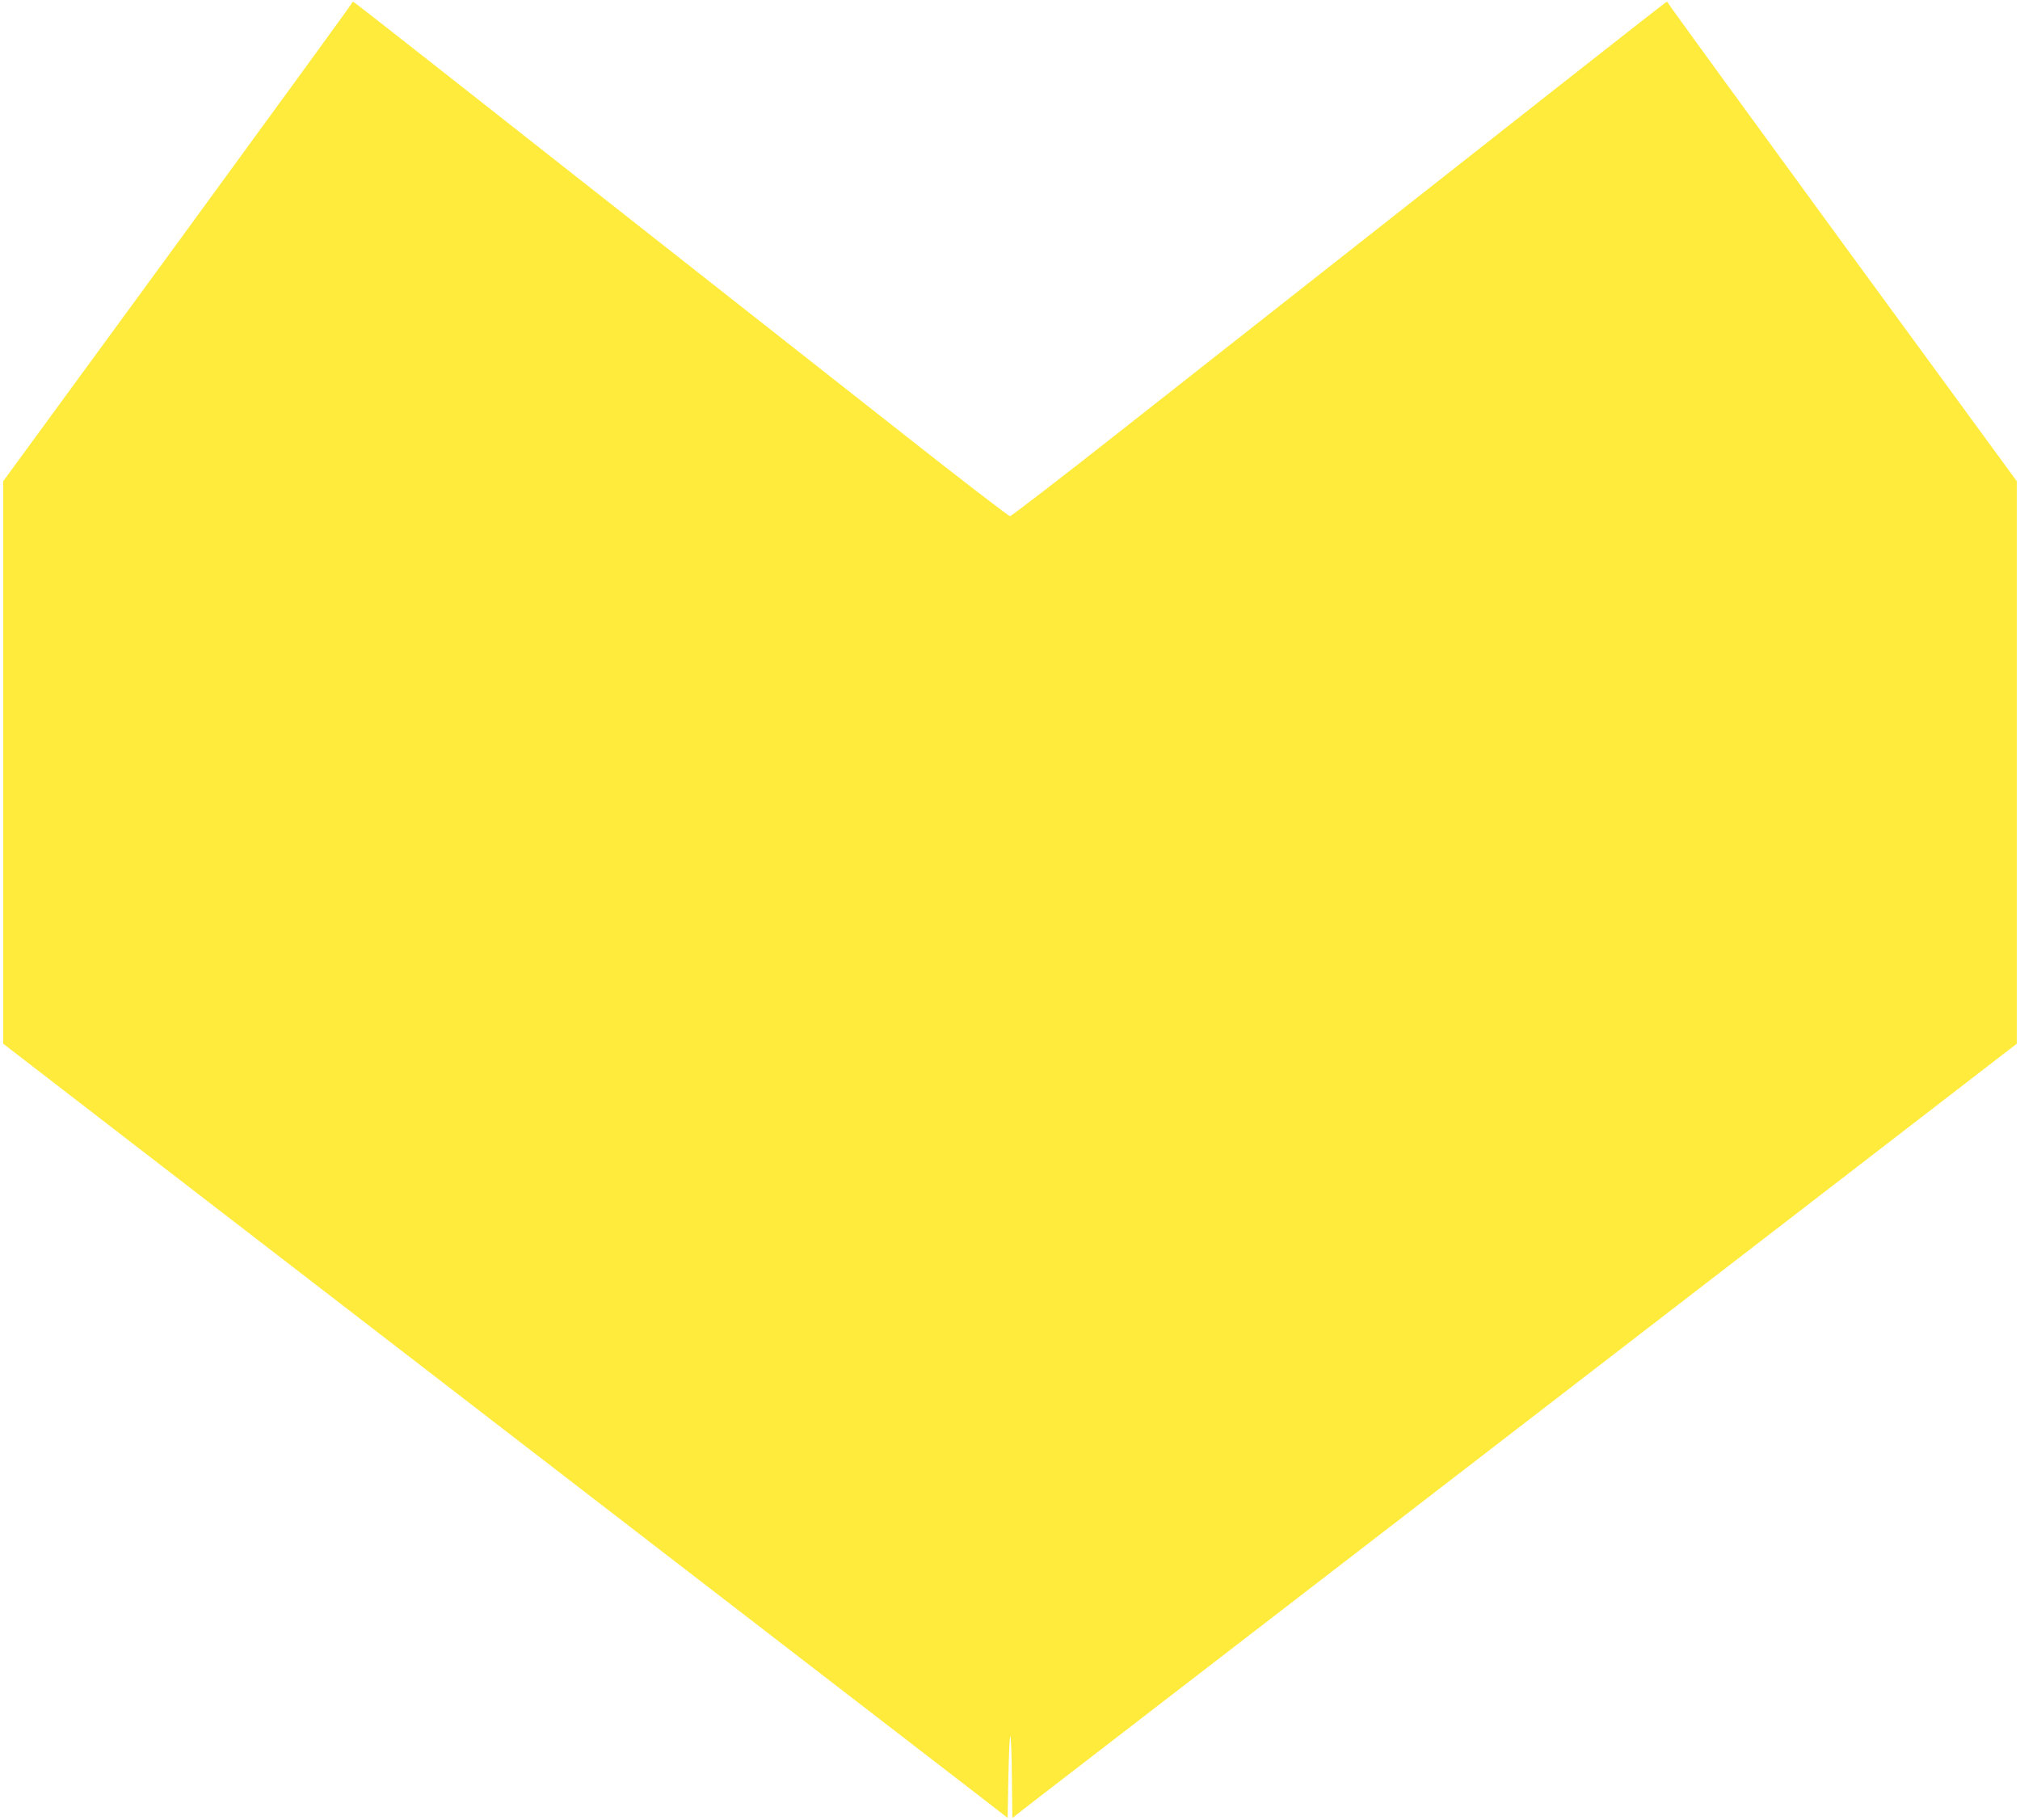 <?xml version="1.0" standalone="no"?>
<!DOCTYPE svg PUBLIC "-//W3C//DTD SVG 20010904//EN"
 "http://www.w3.org/TR/2001/REC-SVG-20010904/DTD/svg10.dtd">
<svg version="1.0" xmlns="http://www.w3.org/2000/svg"
 width="1280pt" height="1153pt" viewBox="0 0 1280 1153"
 preserveAspectRatio="xMidYMid meet">
<g transform="translate(0,1153) scale(0.1,-0.1)"
fill="#ffeb3b" stroke="none">
<path d="M2227 11506 c-3 -8 -501 -692 -1106 -1520 l-1101 -1505 0 -1781 0
-1782 1047 -807 c1940 -1494 4977 -3834 5148 -3966 l170 -132 5 266 c3 146 8
259 12 251 5 -8 9 -128 10 -266 l3 -251 170 132 c165 127 3017 2324 5148 3966
l1047 807 0 1782 0 1781 -1101 1505 c-605 828 -1103 1512 -1106 1520 -3 8 -9
14 -13 12 -5 -2 -257 -199 -562 -439 -745 -586 -2051 -1614 -2893 -2276 -379
-299 -697 -543 -705 -543 -9 0 -326 244 -705 543 -926 728 -2216 1743 -2893
2276 -305 240 -557 437 -562 439 -4 2 -10 -4 -13 -12z"/>
</g>
</svg>
